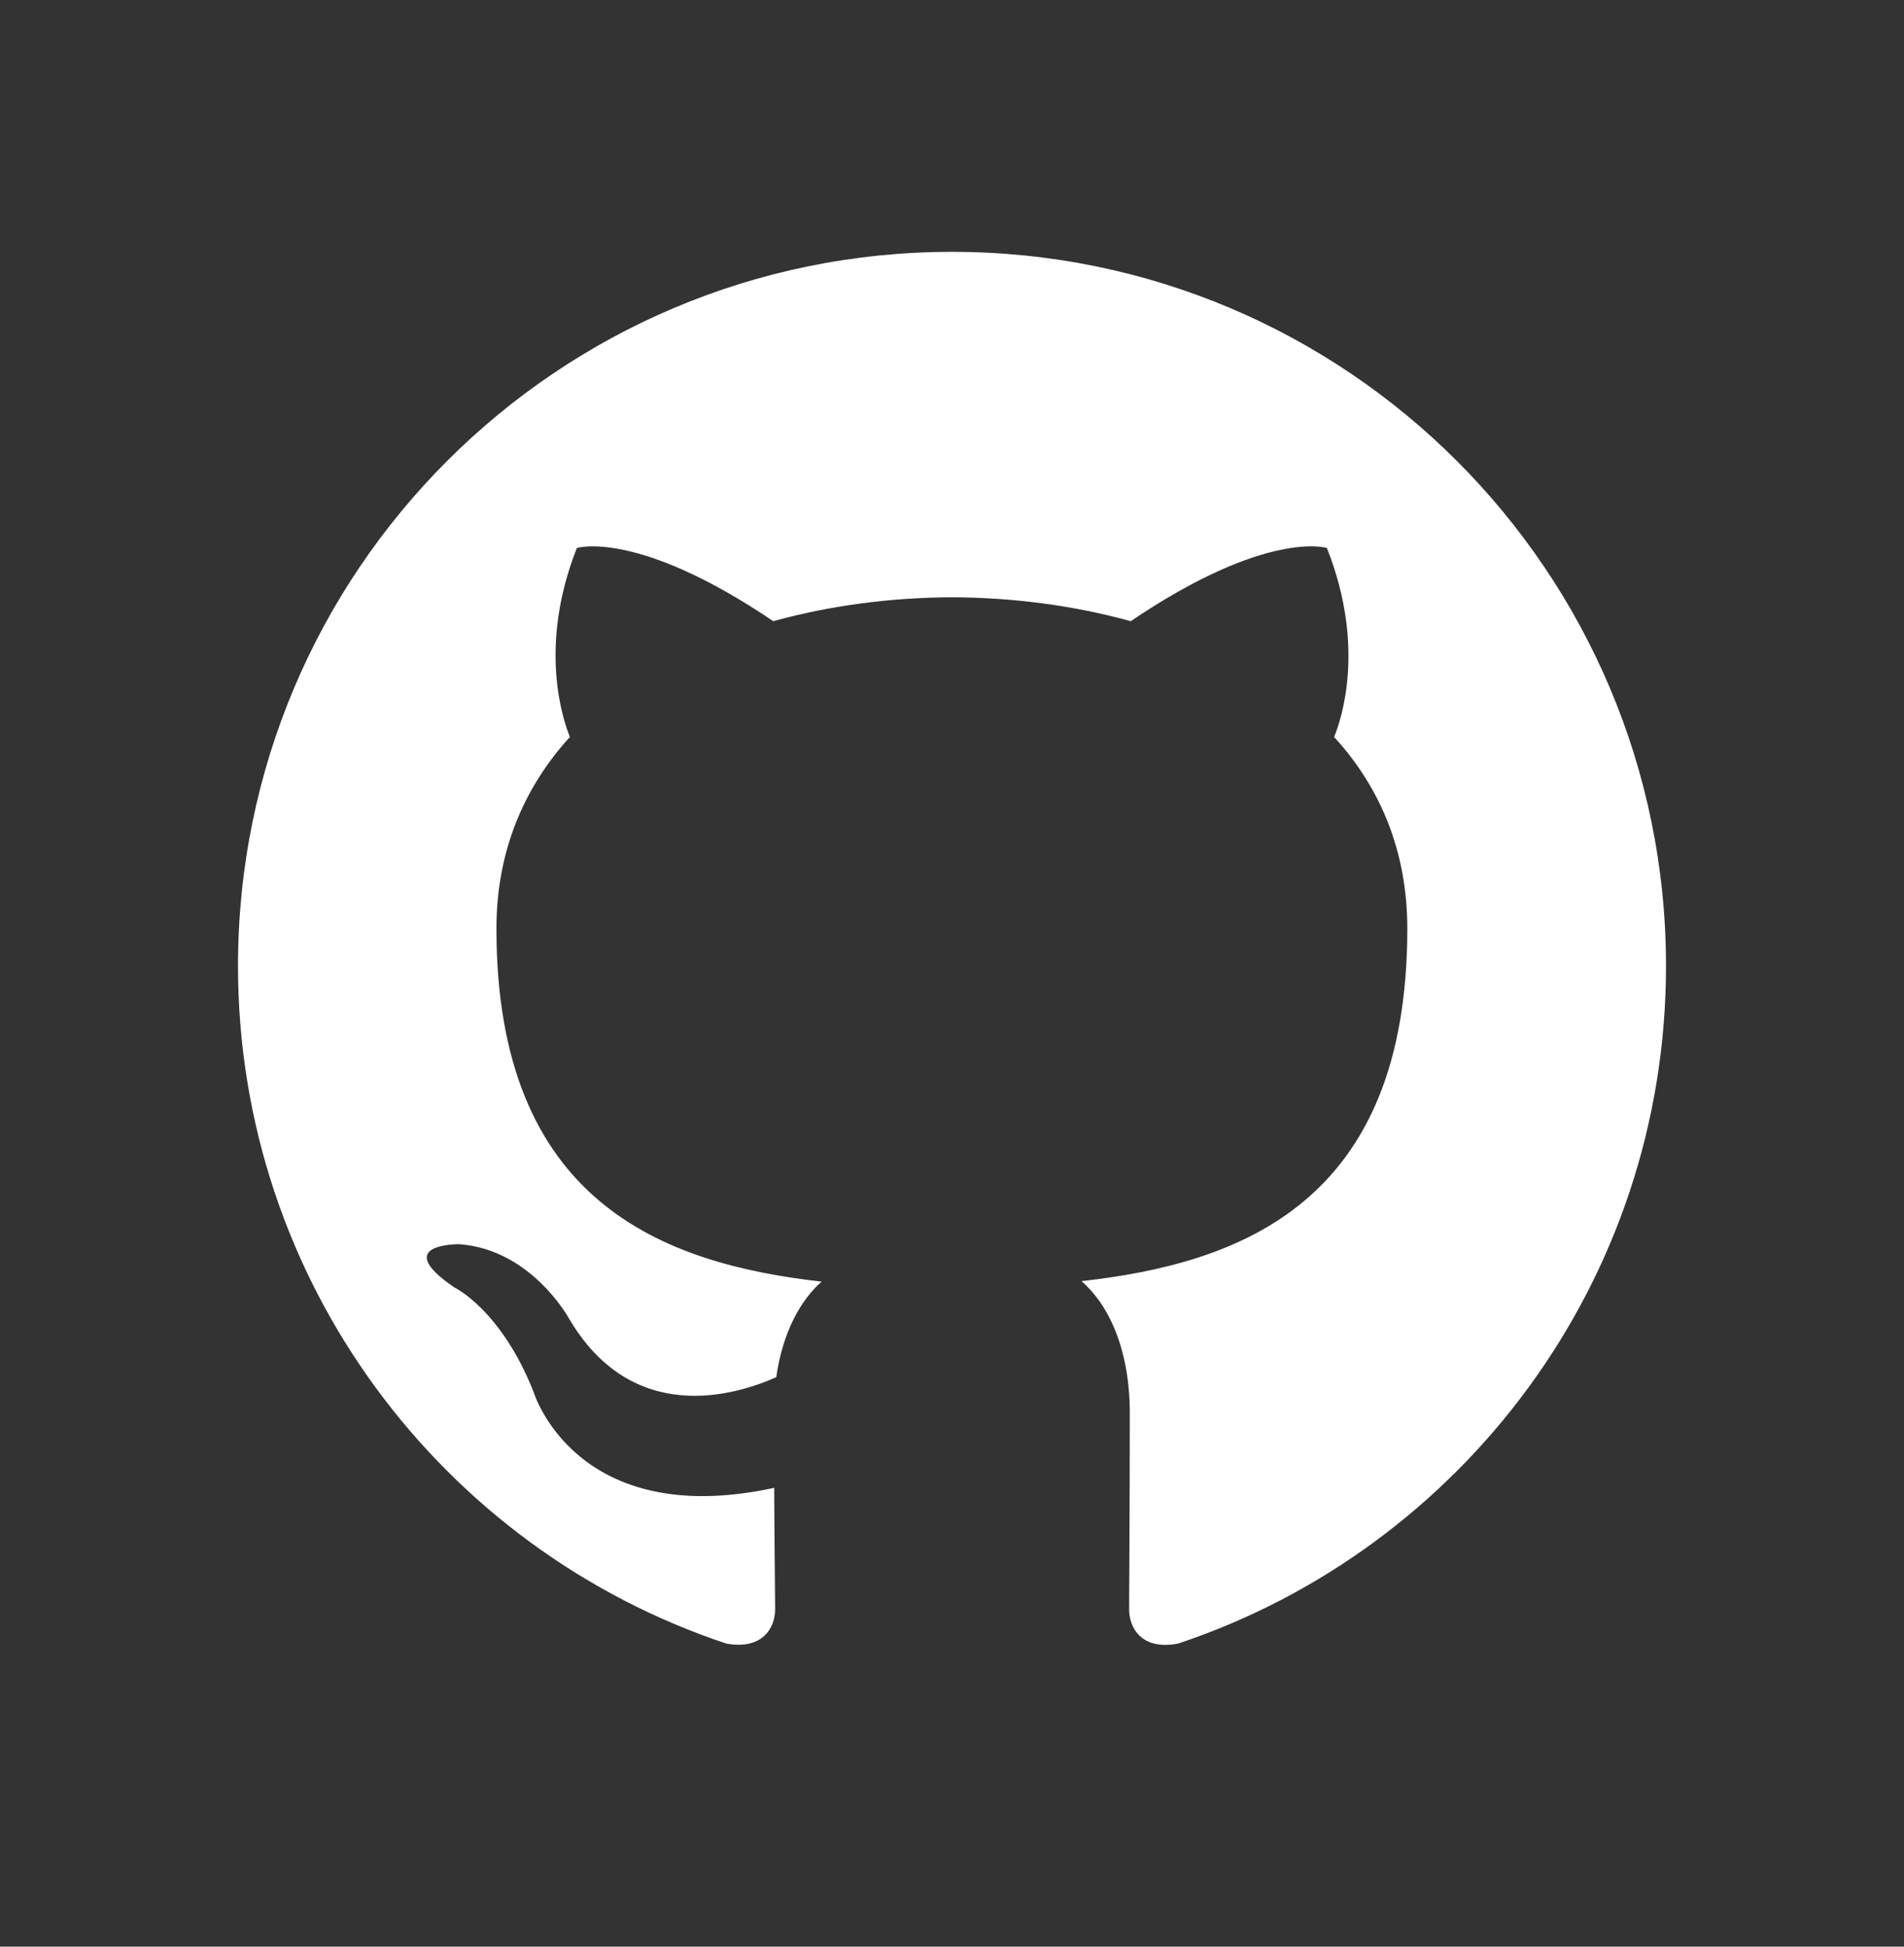 <svg width="45" height="46" viewBox="0 0 45 46" fill="none" xmlns="http://www.w3.org/2000/svg">
<rect x="0" y="0" width="45" height="46" fill="#333333" stroke="none"/>
<path fill-rule="evenodd" clip-rule="evenodd" d="M22.5 5.951C13.178 5.951 5.625 13.504 5.625 22.826C5.625 30.28 10.459 36.608 17.166 38.838C18.012 38.992 18.32 38.476 18.32 38.025C18.32 37.624 18.303 36.564 18.298 35.158C13.601 36.174 12.612 32.895 12.612 32.895C11.843 30.945 10.739 30.423 10.739 30.423C9.207 29.379 10.854 29.401 10.854 29.401C12.546 29.522 13.436 31.137 13.436 31.137C14.941 33.719 17.386 32.972 18.347 32.543C18.501 31.45 18.94 30.708 19.418 30.285C15.672 29.862 11.733 28.412 11.733 21.947C11.733 20.101 12.393 18.596 13.469 17.415C13.299 16.992 12.717 15.273 13.634 12.949C13.634 12.949 15.051 12.498 18.276 14.679C19.622 14.306 21.066 14.119 22.5 14.114C23.934 14.119 25.378 14.306 26.724 14.679C29.949 12.498 31.36 12.949 31.36 12.949C32.283 15.273 31.706 16.992 31.531 17.415C32.613 18.596 33.261 20.101 33.261 21.947C33.261 28.429 29.317 29.851 25.56 30.274C26.164 30.791 26.702 31.823 26.702 33.395C26.702 35.652 26.686 37.471 26.686 38.025C26.686 38.476 26.988 39.003 27.845 38.838C34.547 36.602 39.375 30.28 39.375 22.826C39.375 13.504 31.822 5.951 22.5 5.951Z" fill="white"/>
</svg>
